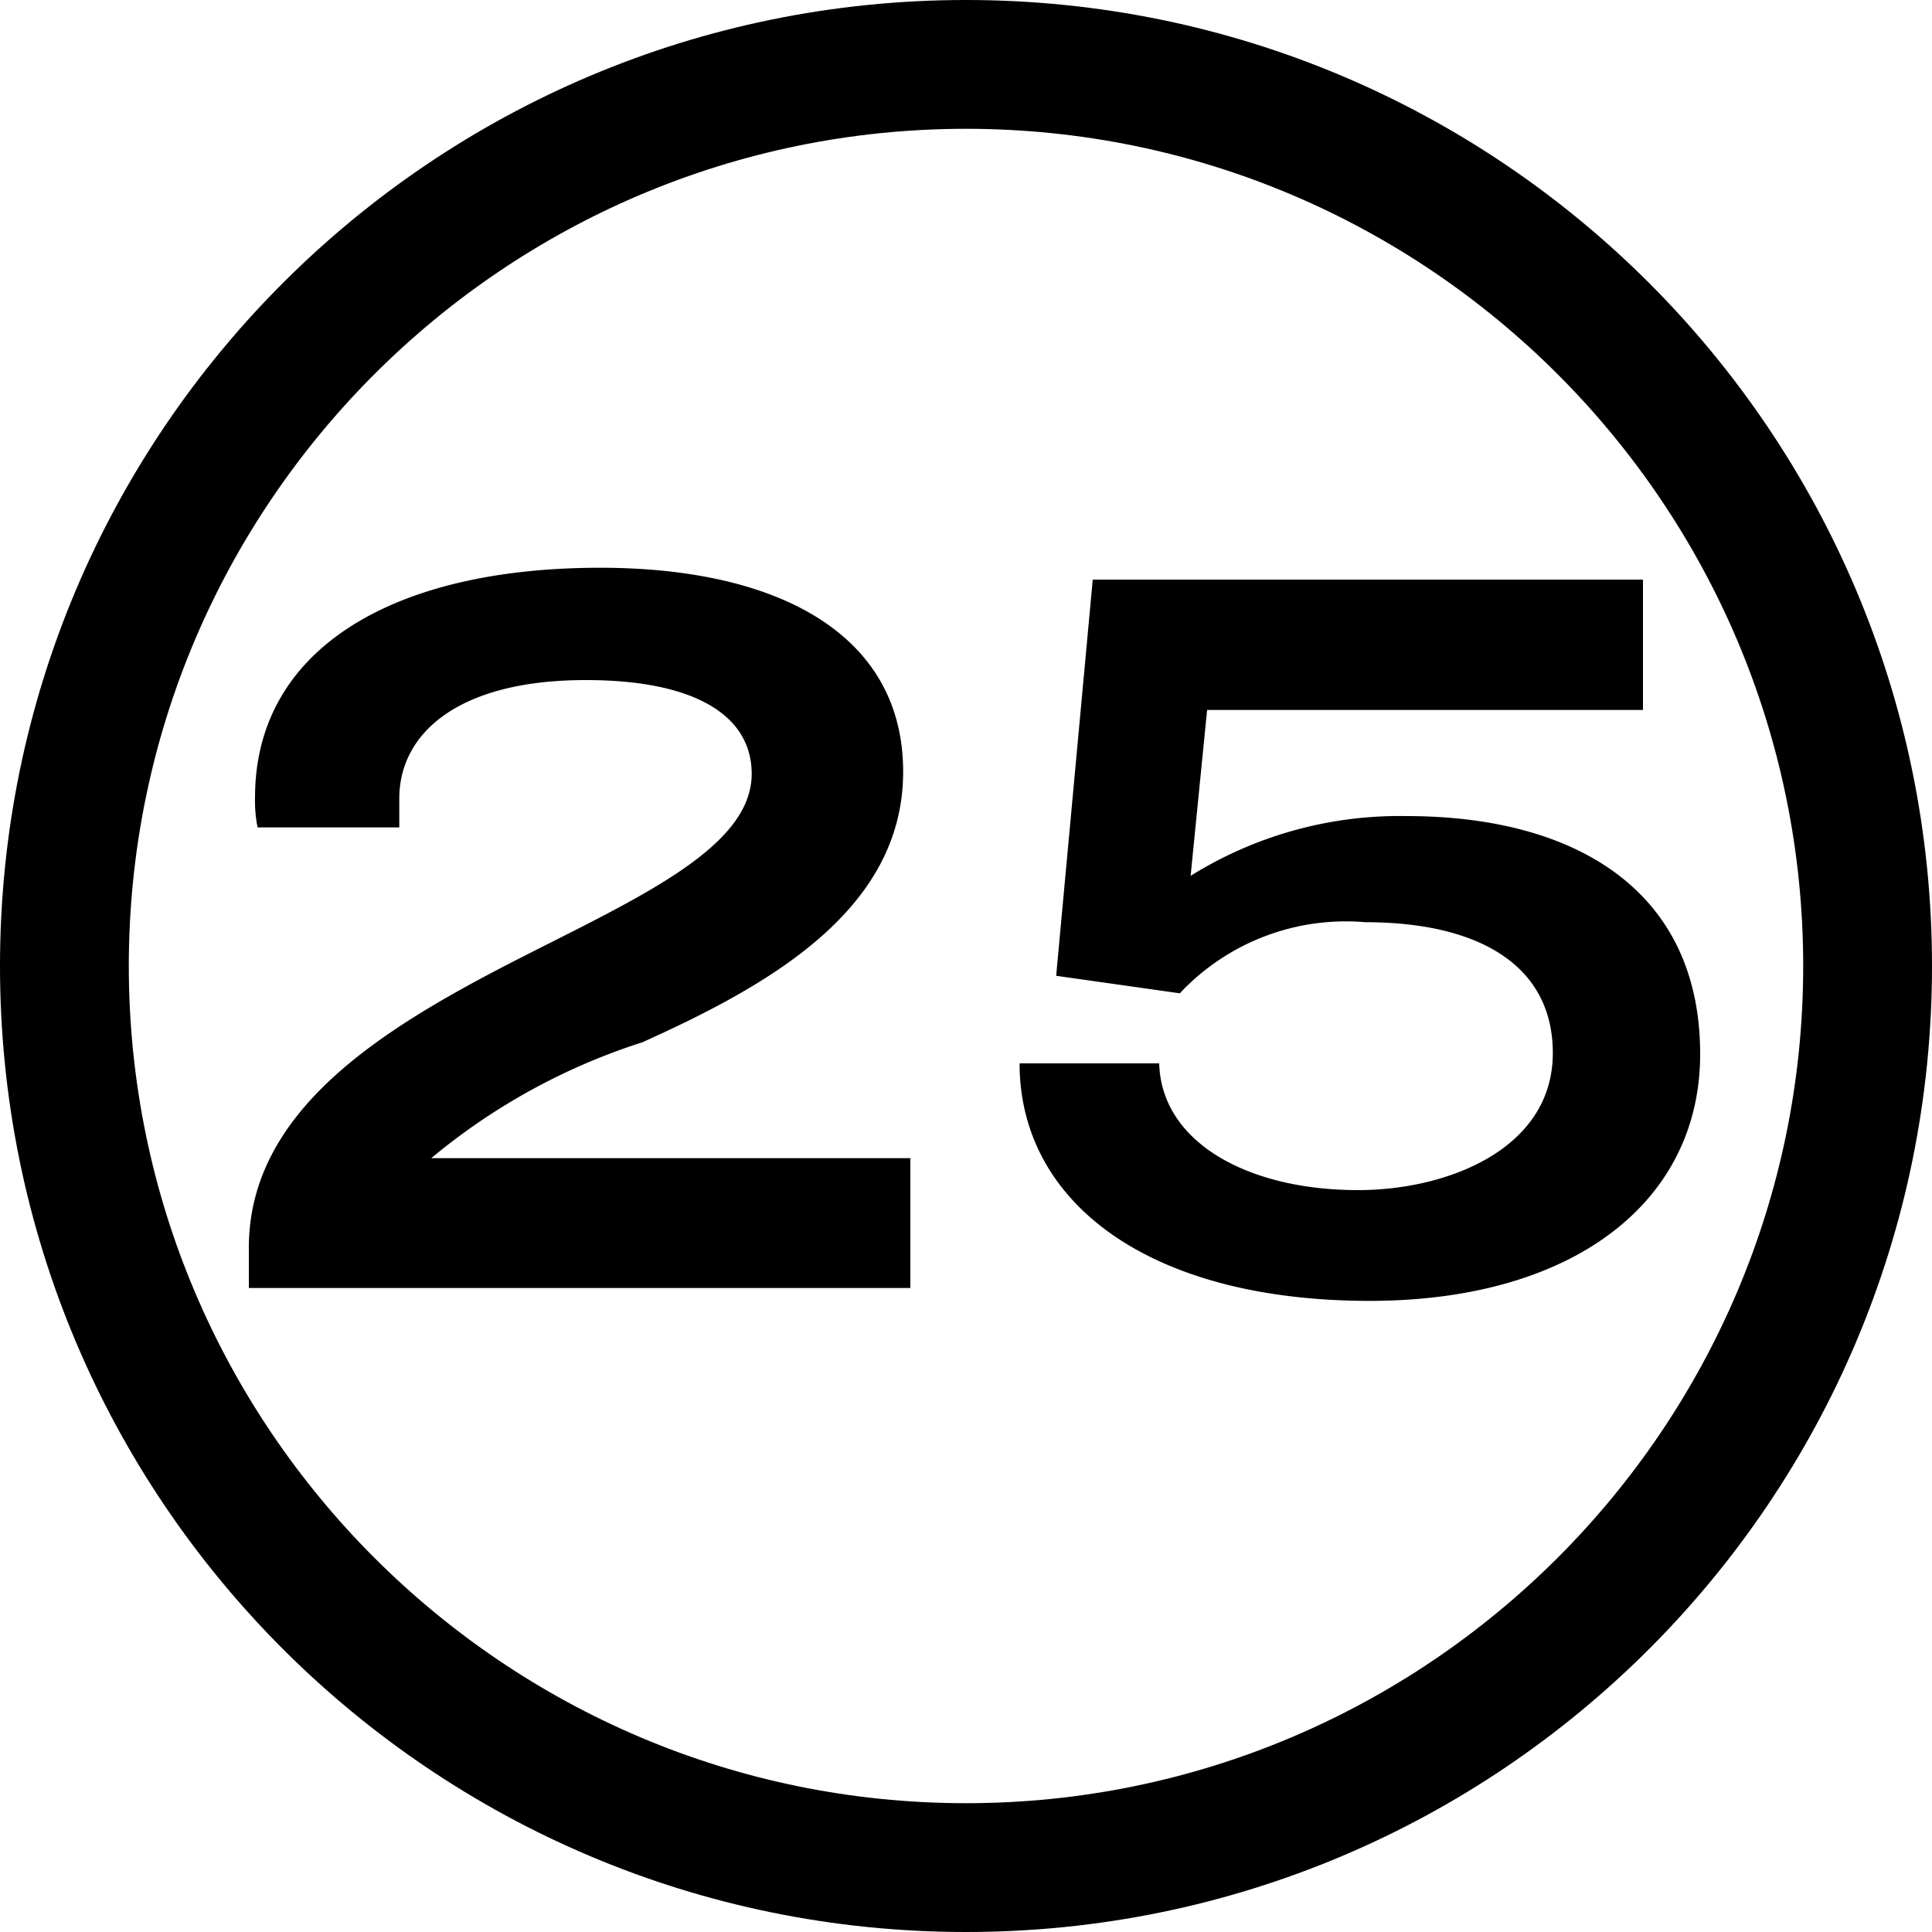 <svg xmlns="http://www.w3.org/2000/svg" width="15" height="15" viewBox="0 0 15 15">
  <g id="_25" data-name="25" transform="translate(-329 -427)">
    <g id="Component_195_122" data-name="Component 195 – 122" transform="translate(329 427)">
      <g id="Path_4771" data-name="Path 4771" fill="none">
        <path d="M7.5,0A7.5,7.5,0,1,1,0,7.5,7.5,7.5,0,0,1,7.5,0Z" stroke="none"/>
        <path d="M 7.5 1 C 3.916 1 1 3.916 1 7.5 C 1 11.084 3.916 14 7.5 14 C 11.084 14 14 11.084 14 7.5 C 14 3.916 11.084 1 7.5 1 M 7.5 9.5367431640625e-07 C 11.642 9.5367431640625e-07 15 3.358 15 7.5 C 15 11.642 11.642 15 7.5 15 C 3.358 15 9.5367431640625e-07 11.642 9.5367431640625e-07 7.5 C 9.5367431640625e-07 3.358 3.358 9.5367431640625e-07 7.5 9.5367431640625e-07 Z" stroke="none" fill="#000"/>
      </g>
    </g>
    <path id="Path_26861" data-name="Path 26861" d="M.432,0H5.568V-1.008H1.848a4.89,4.89,0,0,1,1.64-.9c.976-.44,2.024-1.024,2.024-2.1S4.528-5.592,3.16-5.592c-1.624,0-2.68.64-2.68,1.784A1.034,1.034,0,0,0,.5-3.576H1.6V-3.8c0-.5.448-.92,1.448-.92.856,0,1.288.28,1.288.728,0,.584-.912.976-1.864,1.464C1.464-2.008.432-1.376.432-.312Zm8.7.1C10.72.1,11.7-.672,11.7-1.816c0-1.264-.96-1.848-2.28-1.848A3.066,3.066,0,0,0,7.744-3.2l.128-1.288h3.384V-5.5H6.984L6.7-2.424l.96.136A1.766,1.766,0,0,1,9.1-2.84c.872,0,1.456.328,1.456,1.016,0,.744-.816,1.064-1.512,1.064-.864,0-1.528-.376-1.544-.984H6.416C6.416-.672,7.408.1,9.136.1Z" transform="translate(330.5 437)"/>
  </g>
</svg>
